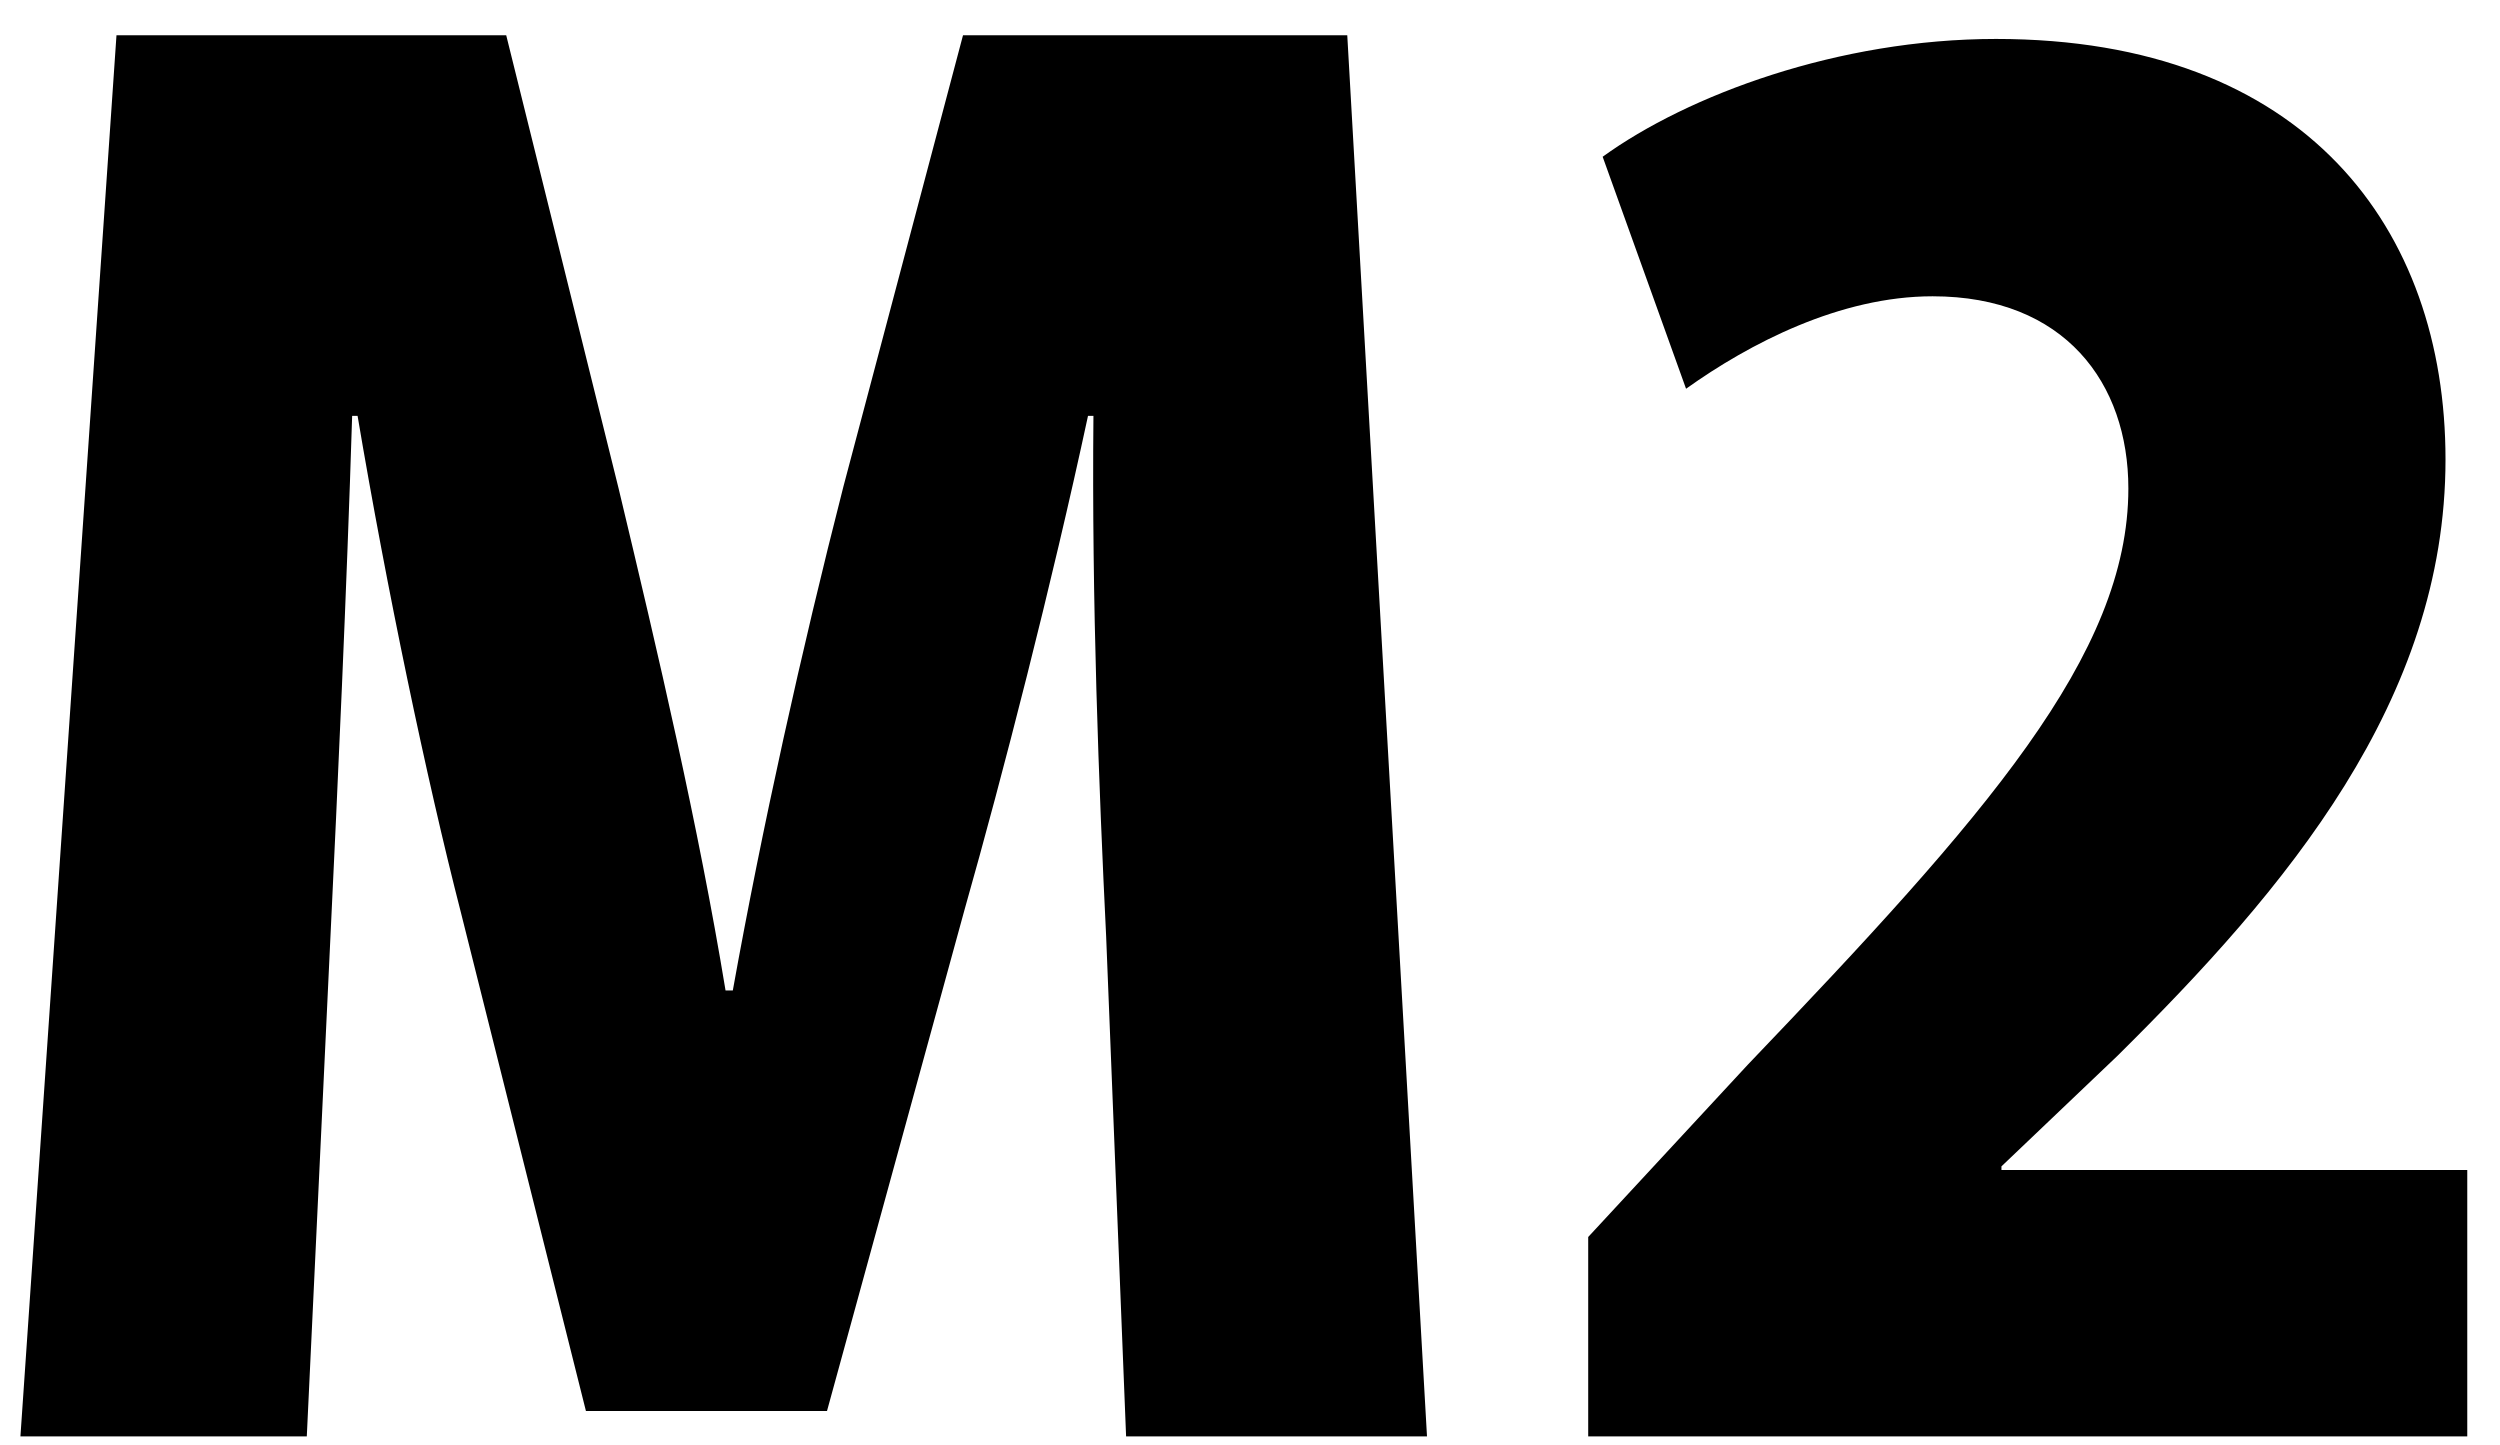 <?xml version="1.0" encoding="utf-8"?>
<!-- Generator: Adobe Illustrator 14.0.0, SVG Export Plug-In . SVG Version: 6.00 Build 43363)  -->
<!DOCTYPE svg PUBLIC "-//W3C//DTD SVG 1.1//EN" "http://www.w3.org/Graphics/SVG/1.1/DTD/svg11.dtd">
<svg version="1.1" id="レイヤー_1" xmlns="http://www.w3.org/2000/svg" xmlns:xlink="http://www.w3.org/1999/xlink" x="0px"
	 y="0px" width="64px" height="37px" viewBox="0 0 64 37" enable-background="new 0 0 64 37" xml:space="preserve">
<g>
	<path d="M36.531,36.771h-7.703l-0.511-12.807c-0.186-3.806-0.371-8.584-0.325-13.318h-0.139c-0.928,4.315-2.181,9.188-3.155,12.622
		l-3.527,12.854H15L11.799,23.36c-0.882-3.434-1.902-8.306-2.645-12.714H9.015c-0.139,4.455-0.371,9.512-0.557,13.364L7.854,36.771
		H0.523L2.982,0.902h9.977l2.877,11.601c1.021,4.269,2.042,8.63,2.738,12.853h0.186c0.742-4.13,1.763-8.724,2.831-12.899
		l3.062-11.554h9.837L36.531,36.771z"/>
	<path d="M63.163,36.771H40.658v-5.104l4.083-4.408c6.079-6.356,9.745-10.486,9.745-14.755c0-2.691-1.624-4.919-5.012-4.919
		c-2.366,0-4.687,1.207-6.311,2.367l-2.135-5.939c2.181-1.578,6.032-3.016,10.069-3.016c7.935,0,11.508,4.872,11.508,10.765
		c0,6.171-4.083,10.997-8.398,15.267l-2.97,2.83v0.093h11.925V36.771z"/>
</g>
</svg>
